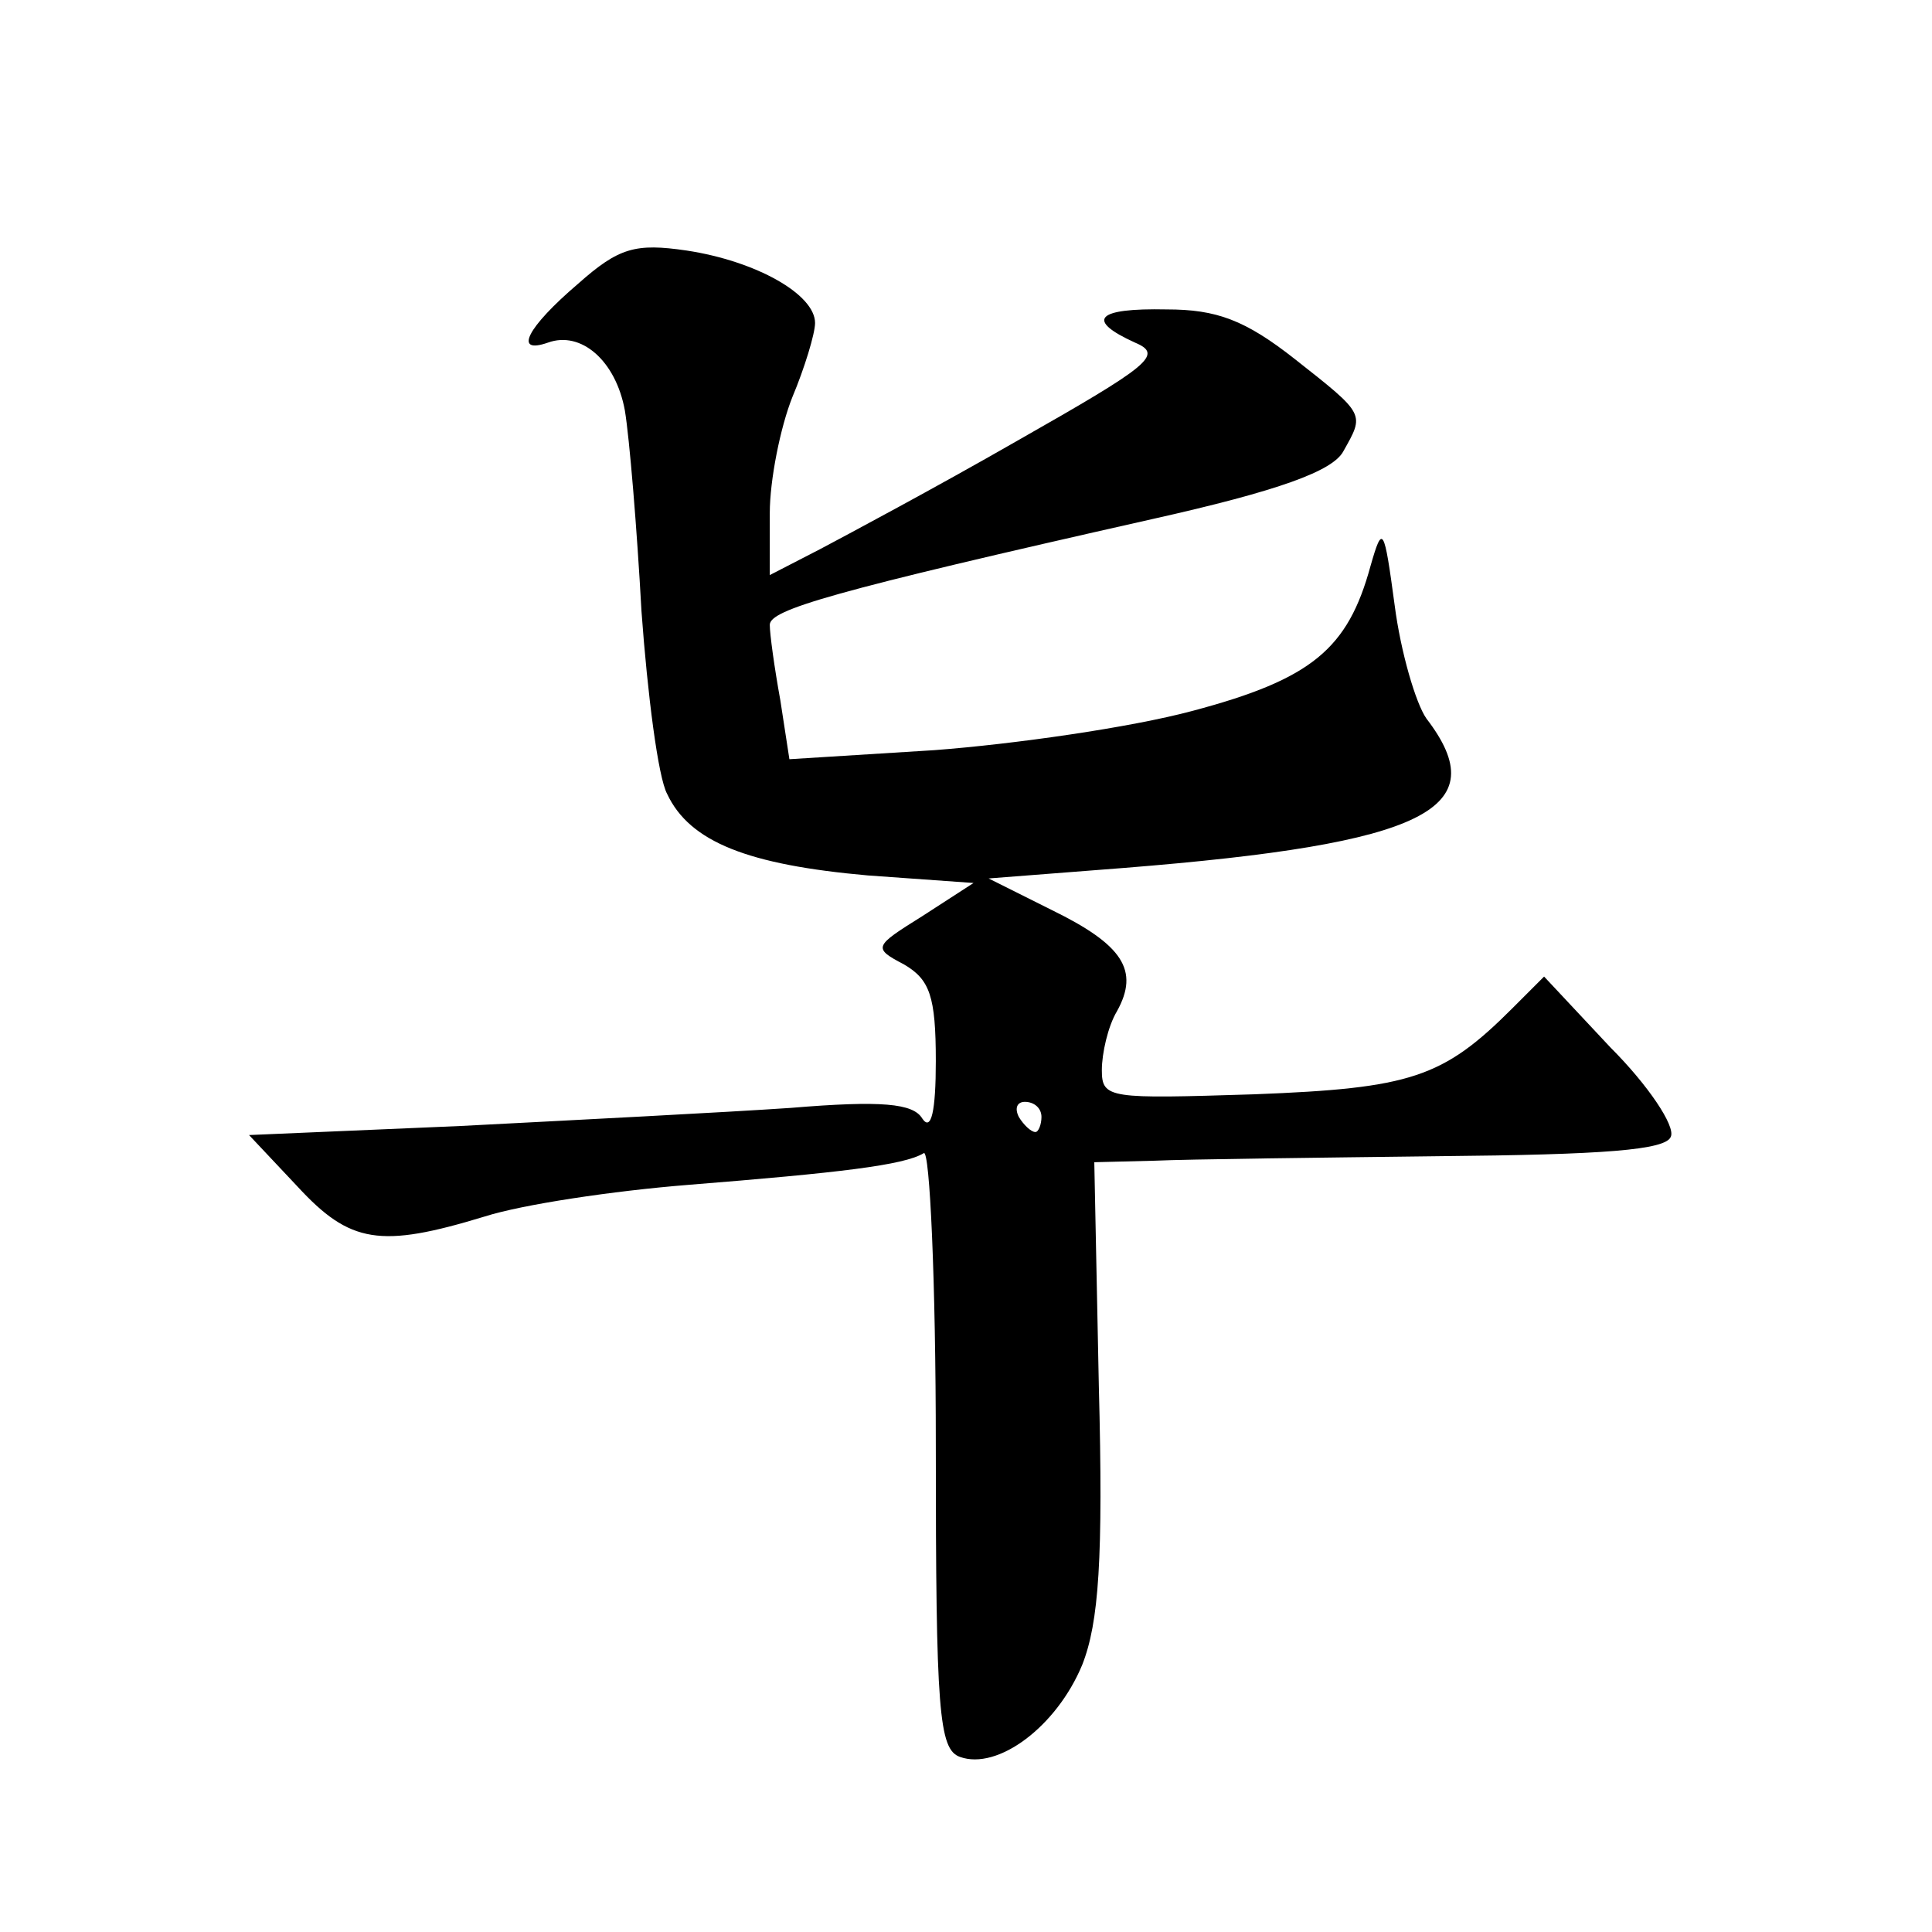 <?xml version="1.0" standalone="no"?>
<!DOCTYPE svg PUBLIC "-//W3C//DTD SVG 20010904//EN"
 "http://www.w3.org/TR/2001/REC-SVG-20010904/DTD/svg10.dtd">
<svg version="1.0" xmlns="http://www.w3.org/2000/svg"
 width="128pt" height="128pt" viewBox="0 0 128 128"
 preserveAspectRatio="xMidYMid meet">
<g transform="translate(0,128) scale(0.1,-0.1)"
fill="#0" stroke="none">
<path d="M383 1092 c-34 -29 -43 -47 -20 -39 22 8 45 -12 51 -45 3 -18 8 -78 11
-133 4 -55 11 -110 17 -121 15 -32 54 -47 133 -54 l70 -5 -34 -22 c-32 -20 -33
-21 -12 -32 17 -10 21 -21 21 -64 0 -33 -3 -47 -9 -38 -6 10 -27 12 -87 7 -44 -3
-142 -8 -219 -12 l-140 -6 32 -34 c35 -38 55 -41 124 -20 25 8 85 17 135 21 100
8 143 13 156 21 4 3 8 -85 8 -194 0 -176 2 -201 16 -206 25 -9 64 20 81 61 11 28
14 70 11 185 l-3 148 40 1 c22 1 107 2 189 3 108 1 150 4 153 13 3 7 -15 34 -40
59 l-44 47 -21 -21 c-46 -46 -67 -53 -171 -57 -96 -3 -101 -3 -101 16 0 11 4 29
10 39 15 27 4 44 -43 67 l-42 21 90 7 c200 16 246 39 200 99 -7 10 -17 44 -21 75
-7 52 -8 54 -16 26 -15 -55 -39 -75 -118 -96 -41 -11 -118 -22 -171 -26 l-96 -6
-6 39 c-4 22 -7 44 -7 50 0 10 40 22 253 70 85 19 120 32 127 45 14 25 15 24 -32
61 -33 26 -52 33 -85 33 -47 1 -54 -7 -21 -22 19 -8 10 -15 -78 -65 -54 -31 -114
-63 -131 -72 l-33 -17 0 41 c0 22 7 57 15 77 8 19 15 42 15 49 0 19 -39 41 -85
48 -34 5 -45 2 -72 -22z m307 -552 c0 -5 -2 -10 -4 -10 -3 0 -8 5 -11 10 -3 6 -1
10 4 10 6 0 11 -4 11 -10z"/>
</g>
</svg>
